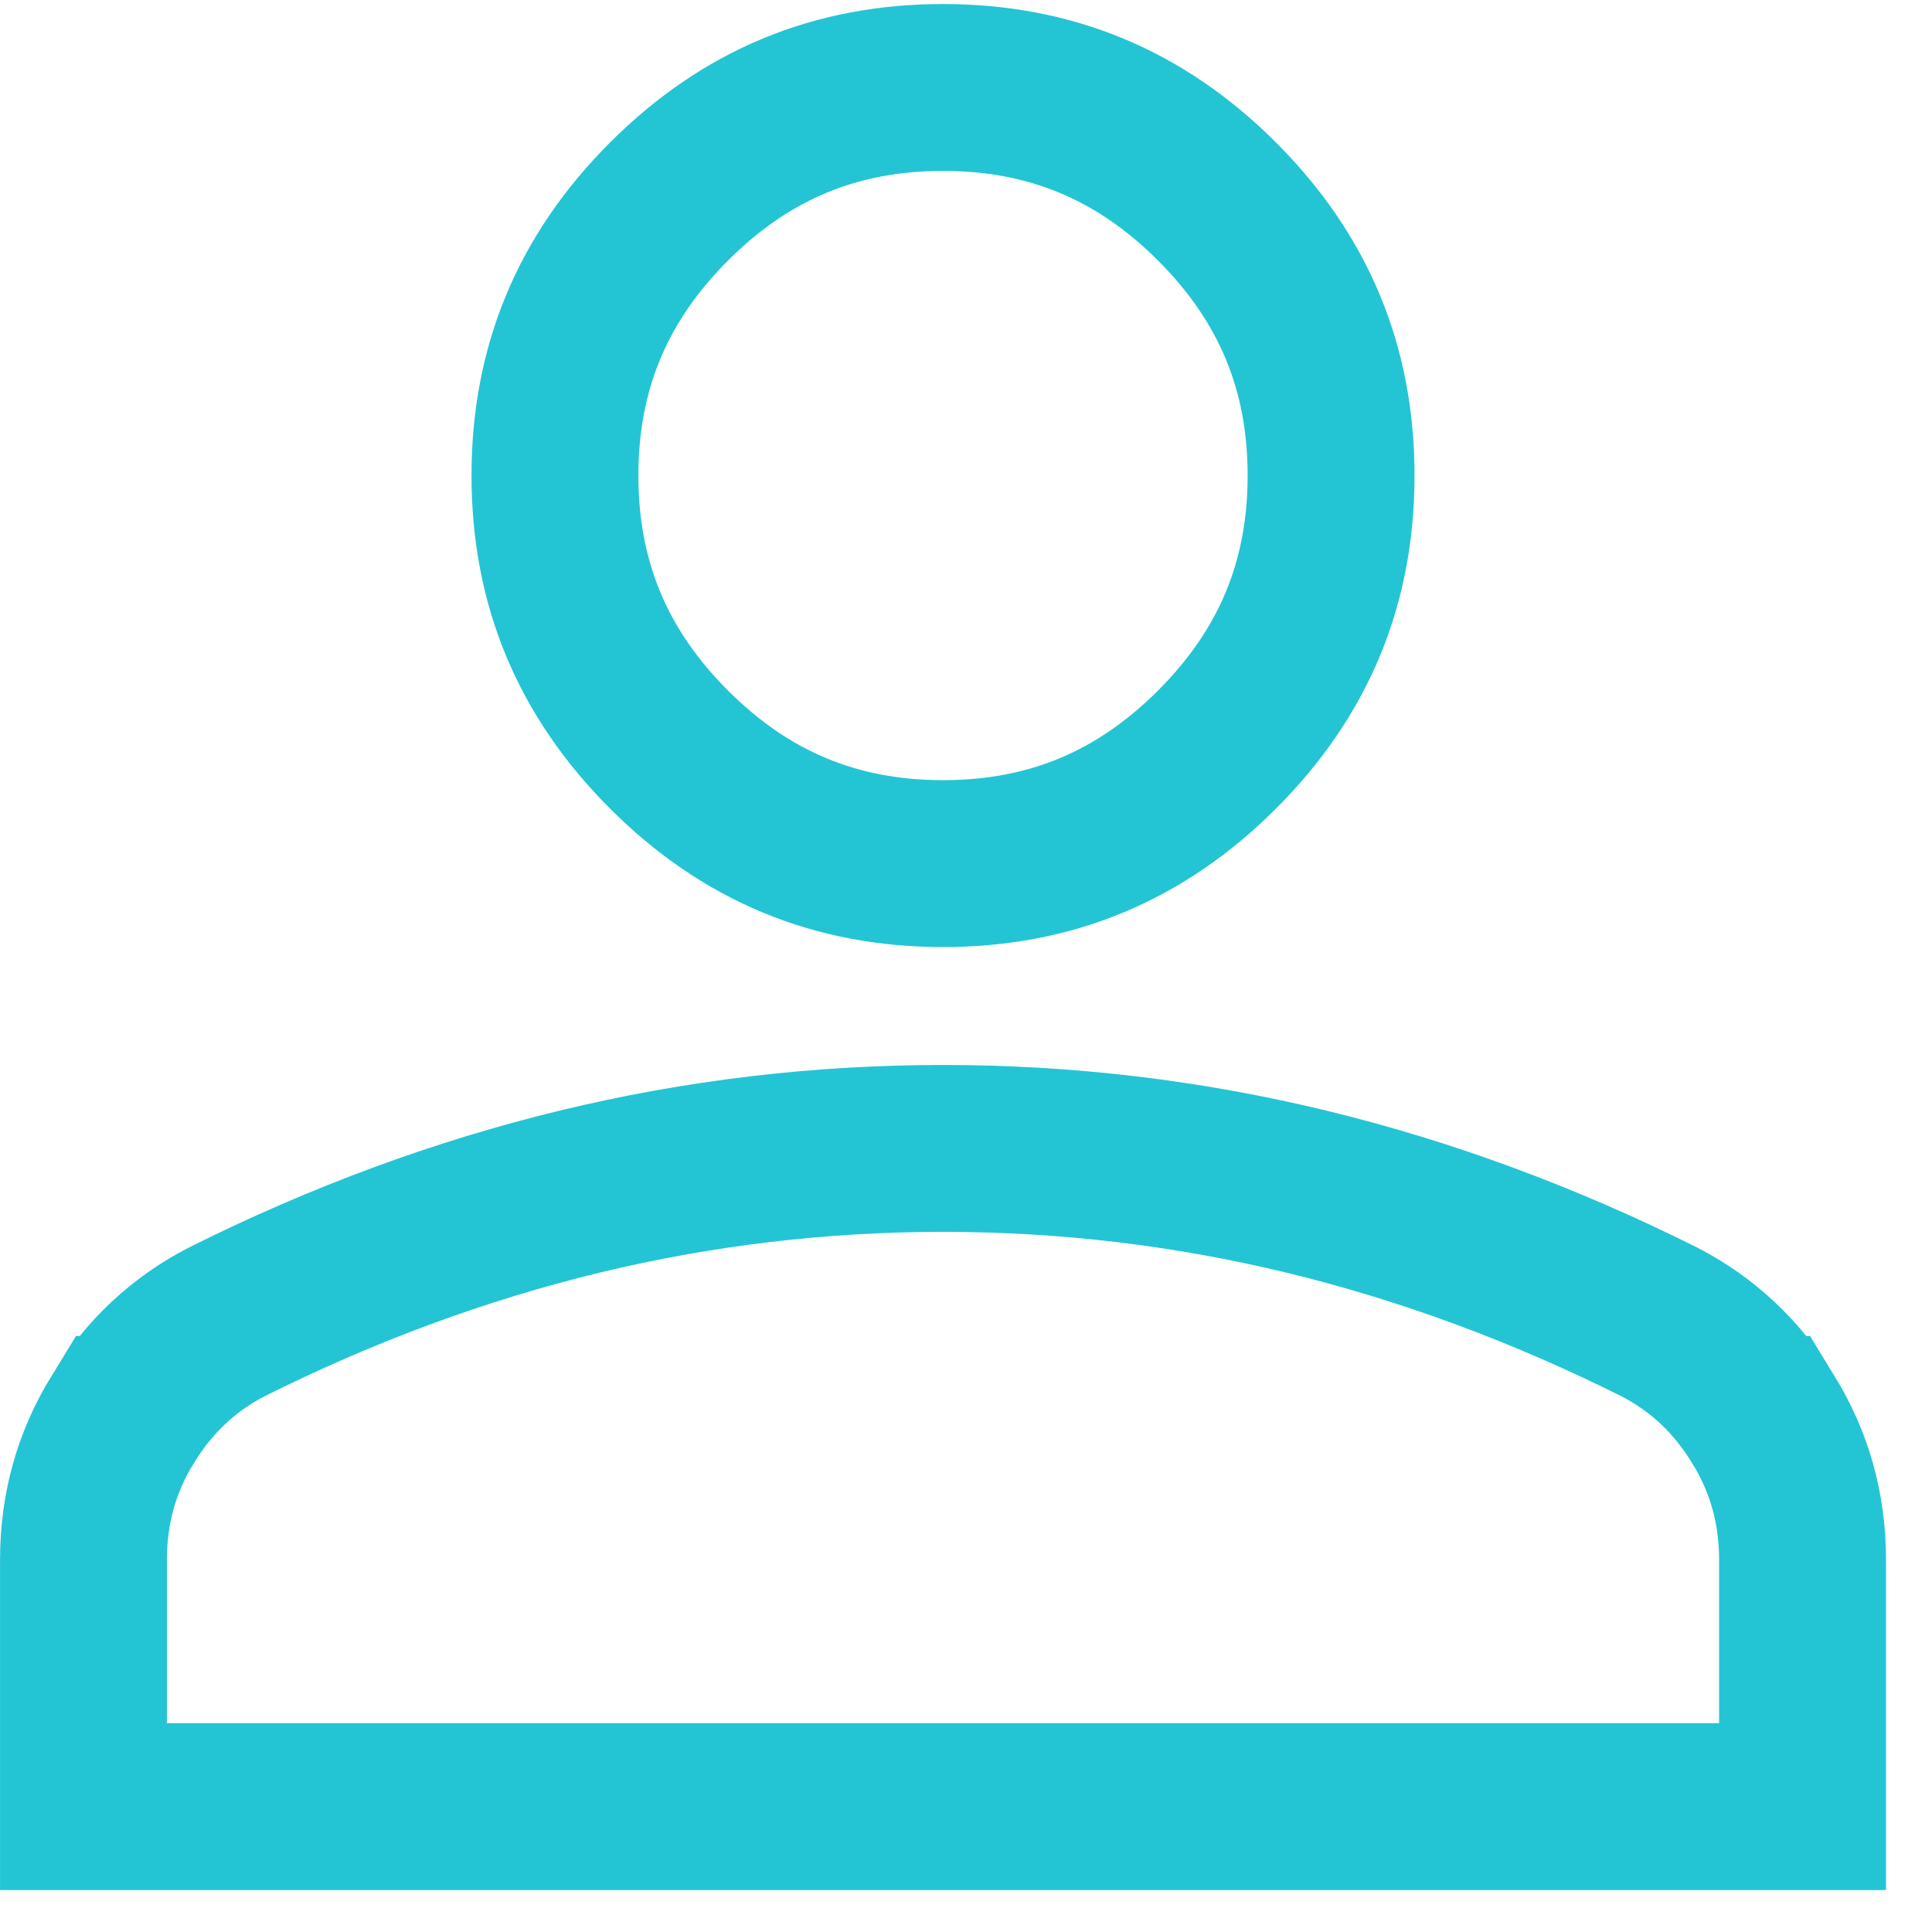 <svg width="29" height="29" viewBox="0 0 29 29" fill="none" xmlns="http://www.w3.org/2000/svg">
<path d="M1.842 21.306L1.843 21.306C2.24 20.658 2.755 20.179 3.399 19.844C5.145 18.972 6.911 18.321 8.699 17.887C10.49 17.454 12.308 17.238 14.155 17.238C16.002 17.238 17.82 17.454 19.611 17.887C21.399 18.321 23.165 18.972 24.911 19.844C25.555 20.179 26.07 20.658 26.467 21.306L26.468 21.306C26.861 21.947 27.057 22.641 27.057 23.416V27.118H1.253V23.416C1.253 22.641 1.449 21.947 1.842 21.306ZM14.155 12.963C12.544 12.963 11.195 12.404 10.042 11.251C8.889 10.098 8.33 8.749 8.33 7.138C8.33 5.527 8.889 4.178 10.042 3.025C11.195 1.872 12.544 1.313 14.155 1.313C15.766 1.313 17.115 1.872 18.268 3.025C19.421 4.178 19.98 5.527 19.98 7.138C19.98 8.749 19.421 10.098 18.268 11.251C17.115 12.404 15.766 12.963 14.155 12.963Z" stroke="#23C5D4" stroke-width="2.505"/>
</svg>
